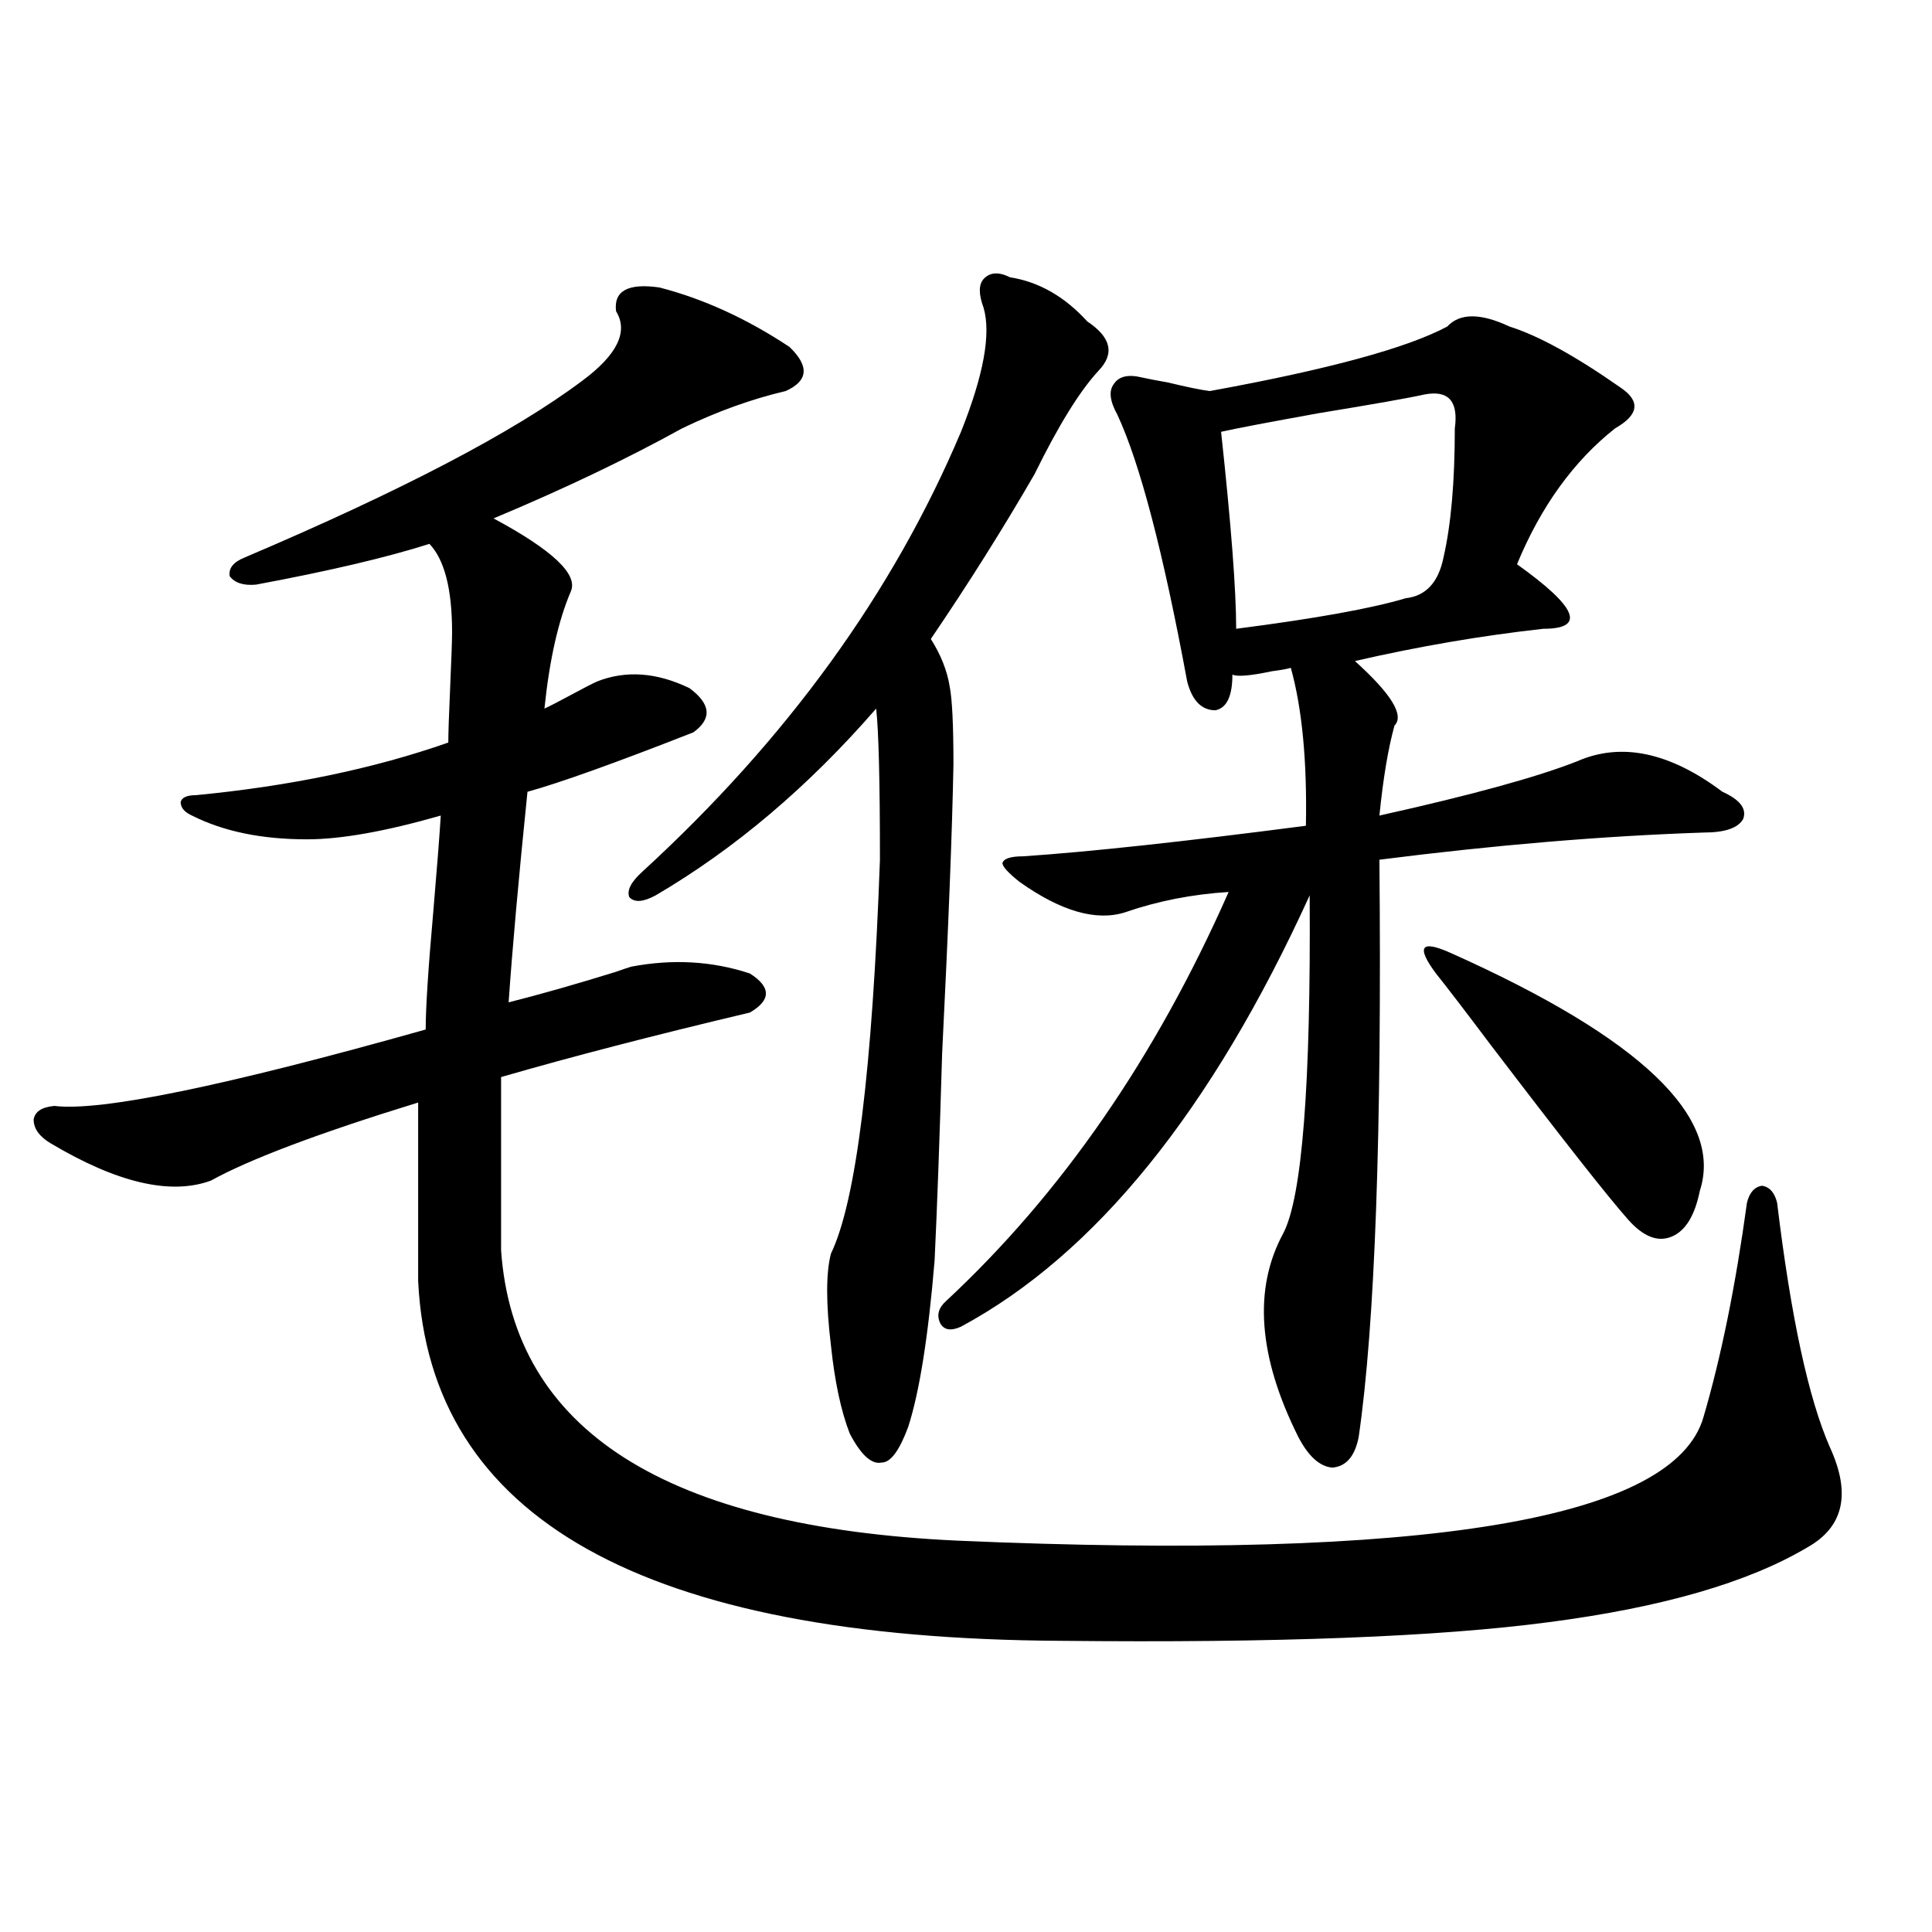<?xml version="1.0" encoding="utf-8"?>
<!-- Generator: Adobe Illustrator 16.0.0, SVG Export Plug-In . SVG Version: 6.00 Build 0)  -->
<!DOCTYPE svg PUBLIC "-//W3C//DTD SVG 1.1//EN" "http://www.w3.org/Graphics/SVG/1.1/DTD/svg11.dtd">
<svg version="1.1" id="图层_1" xmlns="http://www.w3.org/2000/svg" xmlns:xlink="http://www.w3.org/1999/xlink" x="0px" y="0px"
	 width="1000px" height="1000px" viewBox="0 0 1000 1000" enable-background="new 0 0 1000 1000" xml:space="preserve">
<path d="M341.309,148.793c22.759,5.864,45.197,16.122,67.315,30.762c10.396,9.97,9.756,17.578-1.951,22.852
	c-17.561,4.106-35.456,10.547-53.657,19.336c-28.627,15.82-61.142,31.353-97.559,46.582c30.563,16.411,43.901,29.004,39.999,37.793
	c-6.509,15.243-11.066,35.458-13.658,60.645c2.592-1.167,7.149-3.516,13.658-7.031c6.494-3.516,11.052-5.851,13.658-7.031
	c14.954-5.851,30.884-4.683,47.804,3.516c11.052,8.212,11.707,15.82,1.951,22.852c-40.334,15.82-68.946,26.079-85.852,30.762
	c-4.558,44.536-7.805,80.859-9.756,108.984c16.25-4.093,34.786-9.366,55.608-15.82c3.247-1.167,5.854-2.046,7.805-2.637
	c21.463-4.093,41.95-2.925,61.462,3.516c11.052,7.031,11.052,13.774,0,20.215c-49.435,11.728-92.36,22.852-128.777,33.398v89.648
	c6.494,93.164,85.196,143.262,236.092,150.293c242.586,10.547,371.363-10.835,386.332-64.16
	c9.101-31.05,16.585-67.964,22.438-110.742c1.296-5.273,3.902-8.198,7.805-8.789c3.902,0.591,6.494,3.516,7.805,8.789
	c7.149,59.188,16.25,101.376,27.316,126.563c11.052,24.032,7.149,41.309-11.707,51.855c-30.578,18.155-75.12,31.05-133.655,38.672
	c-57.239,7.608-141.46,10.835-252.677,9.668C333.169,848.101,222.287,786,216.434,662.953v-92.285
	c-51.386,15.82-87.162,29.306-107.314,40.43c-20.822,7.622-48.459,1.181-82.925-19.336c-5.854-3.516-8.78-7.608-8.78-12.305
	c0.641-4.093,4.223-6.44,10.731-7.031c24.055,2.938,88.123-10.245,192.19-39.551c0-11.124,1.296-31.339,3.902-60.645
	c1.951-22.852,3.247-39.551,3.902-50.098c-28.627,8.212-51.706,12.305-69.267,12.305c-23.414,0-43.261-4.093-59.511-12.305
	c-3.902-1.758-5.854-4.093-5.854-7.031c0.641-2.335,3.247-3.516,7.805-3.516c48.779-4.683,92.346-13.761,130.729-27.246
	c0-4.683,0.32-14.351,0.976-29.004c0.641-14.64,0.976-24.019,0.976-28.125c0-22.261-3.902-37.491-11.707-45.703
	c-22.118,7.031-52.041,14.063-89.754,21.094c-6.509,0.591-11.066-0.879-13.658-4.395c-0.655-4.093,1.951-7.319,7.805-9.668
	c81.294-34.565,139.509-65.039,174.63-91.406c18.201-13.472,24.055-25.488,17.561-36.035
	C317.56,150.551,325.044,146.458,341.309,148.793z M522.768,143.52c14.954,2.349,28.292,9.97,39.999,22.852
	c12.348,8.212,14.299,16.699,5.854,25.488c-9.756,10.547-20.822,28.427-33.17,53.613c-16.265,28.125-34.146,56.552-53.657,85.254
	c5.198,8.212,8.445,16.411,9.756,24.609c1.296,6.454,1.951,19.927,1.951,40.43c-0.655,34.579-2.606,84.375-5.854,149.414
	c-1.311,44.536-2.606,80.282-3.902,107.227c-3.262,39.263-7.805,67.978-13.658,86.133c-4.558,12.305-9.115,18.457-13.658,18.457
	c-5.213,1.181-10.731-3.804-16.585-14.941c-4.558-11.714-7.805-26.944-9.756-45.703c-2.606-21.671-2.606-37.491,0-47.461
	c13.003-26.944,21.463-94.922,25.365-203.906c0-40.43-0.655-66.495-1.951-78.223c-35.121,40.43-73.169,72.661-114.144,96.68
	c-6.509,3.516-11.066,3.817-13.658,0.879c-1.311-3.516,0.976-7.91,6.829-13.184c74.785-68.555,129.753-144.429,164.874-227.637
	c11.707-29.292,15.609-50.675,11.707-64.16c-2.606-7.031-2.606-12.003,0-14.941C512.356,140.883,516.914,140.595,522.768,143.52z
	 M489.598,673.5c59.831-55.659,108.61-126.261,146.338-211.816c-18.871,1.181-36.752,4.696-53.657,10.547
	c-14.969,4.696-33.17-0.577-54.633-15.82c-5.854-4.683-8.78-7.91-8.78-9.668c0.641-2.335,4.223-3.516,10.731-3.516
	c34.466-2.335,83.245-7.608,146.338-15.82c0.641-33.398-1.951-60.645-7.805-81.738c-1.951,0.591-5.213,1.181-9.756,1.758
	c-11.066,2.349-17.896,2.938-20.487,1.758c0,11.138-2.927,17.29-8.78,18.457c-7.164,0-12.042-4.972-14.634-14.941
	c-12.362-66.797-24.39-112.788-36.097-137.988c-3.902-7.031-4.558-12.305-1.951-15.82c2.592-4.093,7.47-5.273,14.634-3.516
	c2.592,0.591,7.149,1.47,13.658,2.637c9.756,2.349,16.905,3.817,21.463,4.395c61.127-11.124,102.102-22.261,122.924-33.398
	c6.494-7.031,17.226-7.031,32.194,0c14.954,4.696,34.146,15.243,57.56,31.641c10.396,7.031,9.421,14.063-2.927,21.094
	c-21.463,17.001-38.383,40.43-50.73,70.313c31.219,22.274,35.762,33.398,13.658,33.398c-31.874,3.516-64.389,9.091-97.559,16.699
	c18.856,17.001,25.686,28.125,20.487,33.398c-3.262,11.728-5.854,27.246-7.805,46.582c47.469-10.547,81.614-19.913,102.437-28.125
	c22.759-9.956,47.804-4.683,75.12,15.82c9.101,4.106,12.683,8.789,10.731,14.063c-2.606,4.696-9.436,7.031-20.487,7.031
	c-52.041,1.758-107.97,6.454-167.801,14.063c1.296,141.216-2.286,240.82-10.731,298.828c-1.951,9.97-6.509,15.243-13.658,15.82
	c-6.509-0.577-12.362-5.851-17.561-15.82c-20.822-41.597-23.414-76.753-7.805-105.469c9.756-18.745,14.299-77.042,13.658-174.902
	c-50.73,111.333-110.896,185.751-180.483,223.242c-5.213,2.349-8.78,1.758-10.731-1.758
	C484.72,680.833,485.695,677.016,489.598,673.5z M737.396,204.164c-7.805,1.758-26.021,4.985-54.633,9.668
	c-26.021,4.696-42.926,7.91-50.73,9.668c5.198,48.052,7.805,82.04,7.805,101.953c40.975-5.273,70.242-10.547,87.803-15.82
	c10.396-1.167,16.905-8.198,19.512-21.094c3.902-16.987,5.854-39.249,5.854-66.797C754.957,207.68,749.744,201.829,737.396,204.164z
	 M751.055,493.324c98.199,43.945,141.125,84.966,128.777,123.047c-2.606,12.896-7.484,20.806-14.634,23.73
	c-7.164,2.938-14.634,0-22.438-8.789c-10.411-11.714-34.146-41.886-71.218-90.527c-13.658-18.155-23.094-30.46-28.292-36.914
	c-5.213-7.031-7.164-11.426-5.854-13.184C738.692,488.93,743.25,489.809,751.055,493.324z"/>
</svg>
